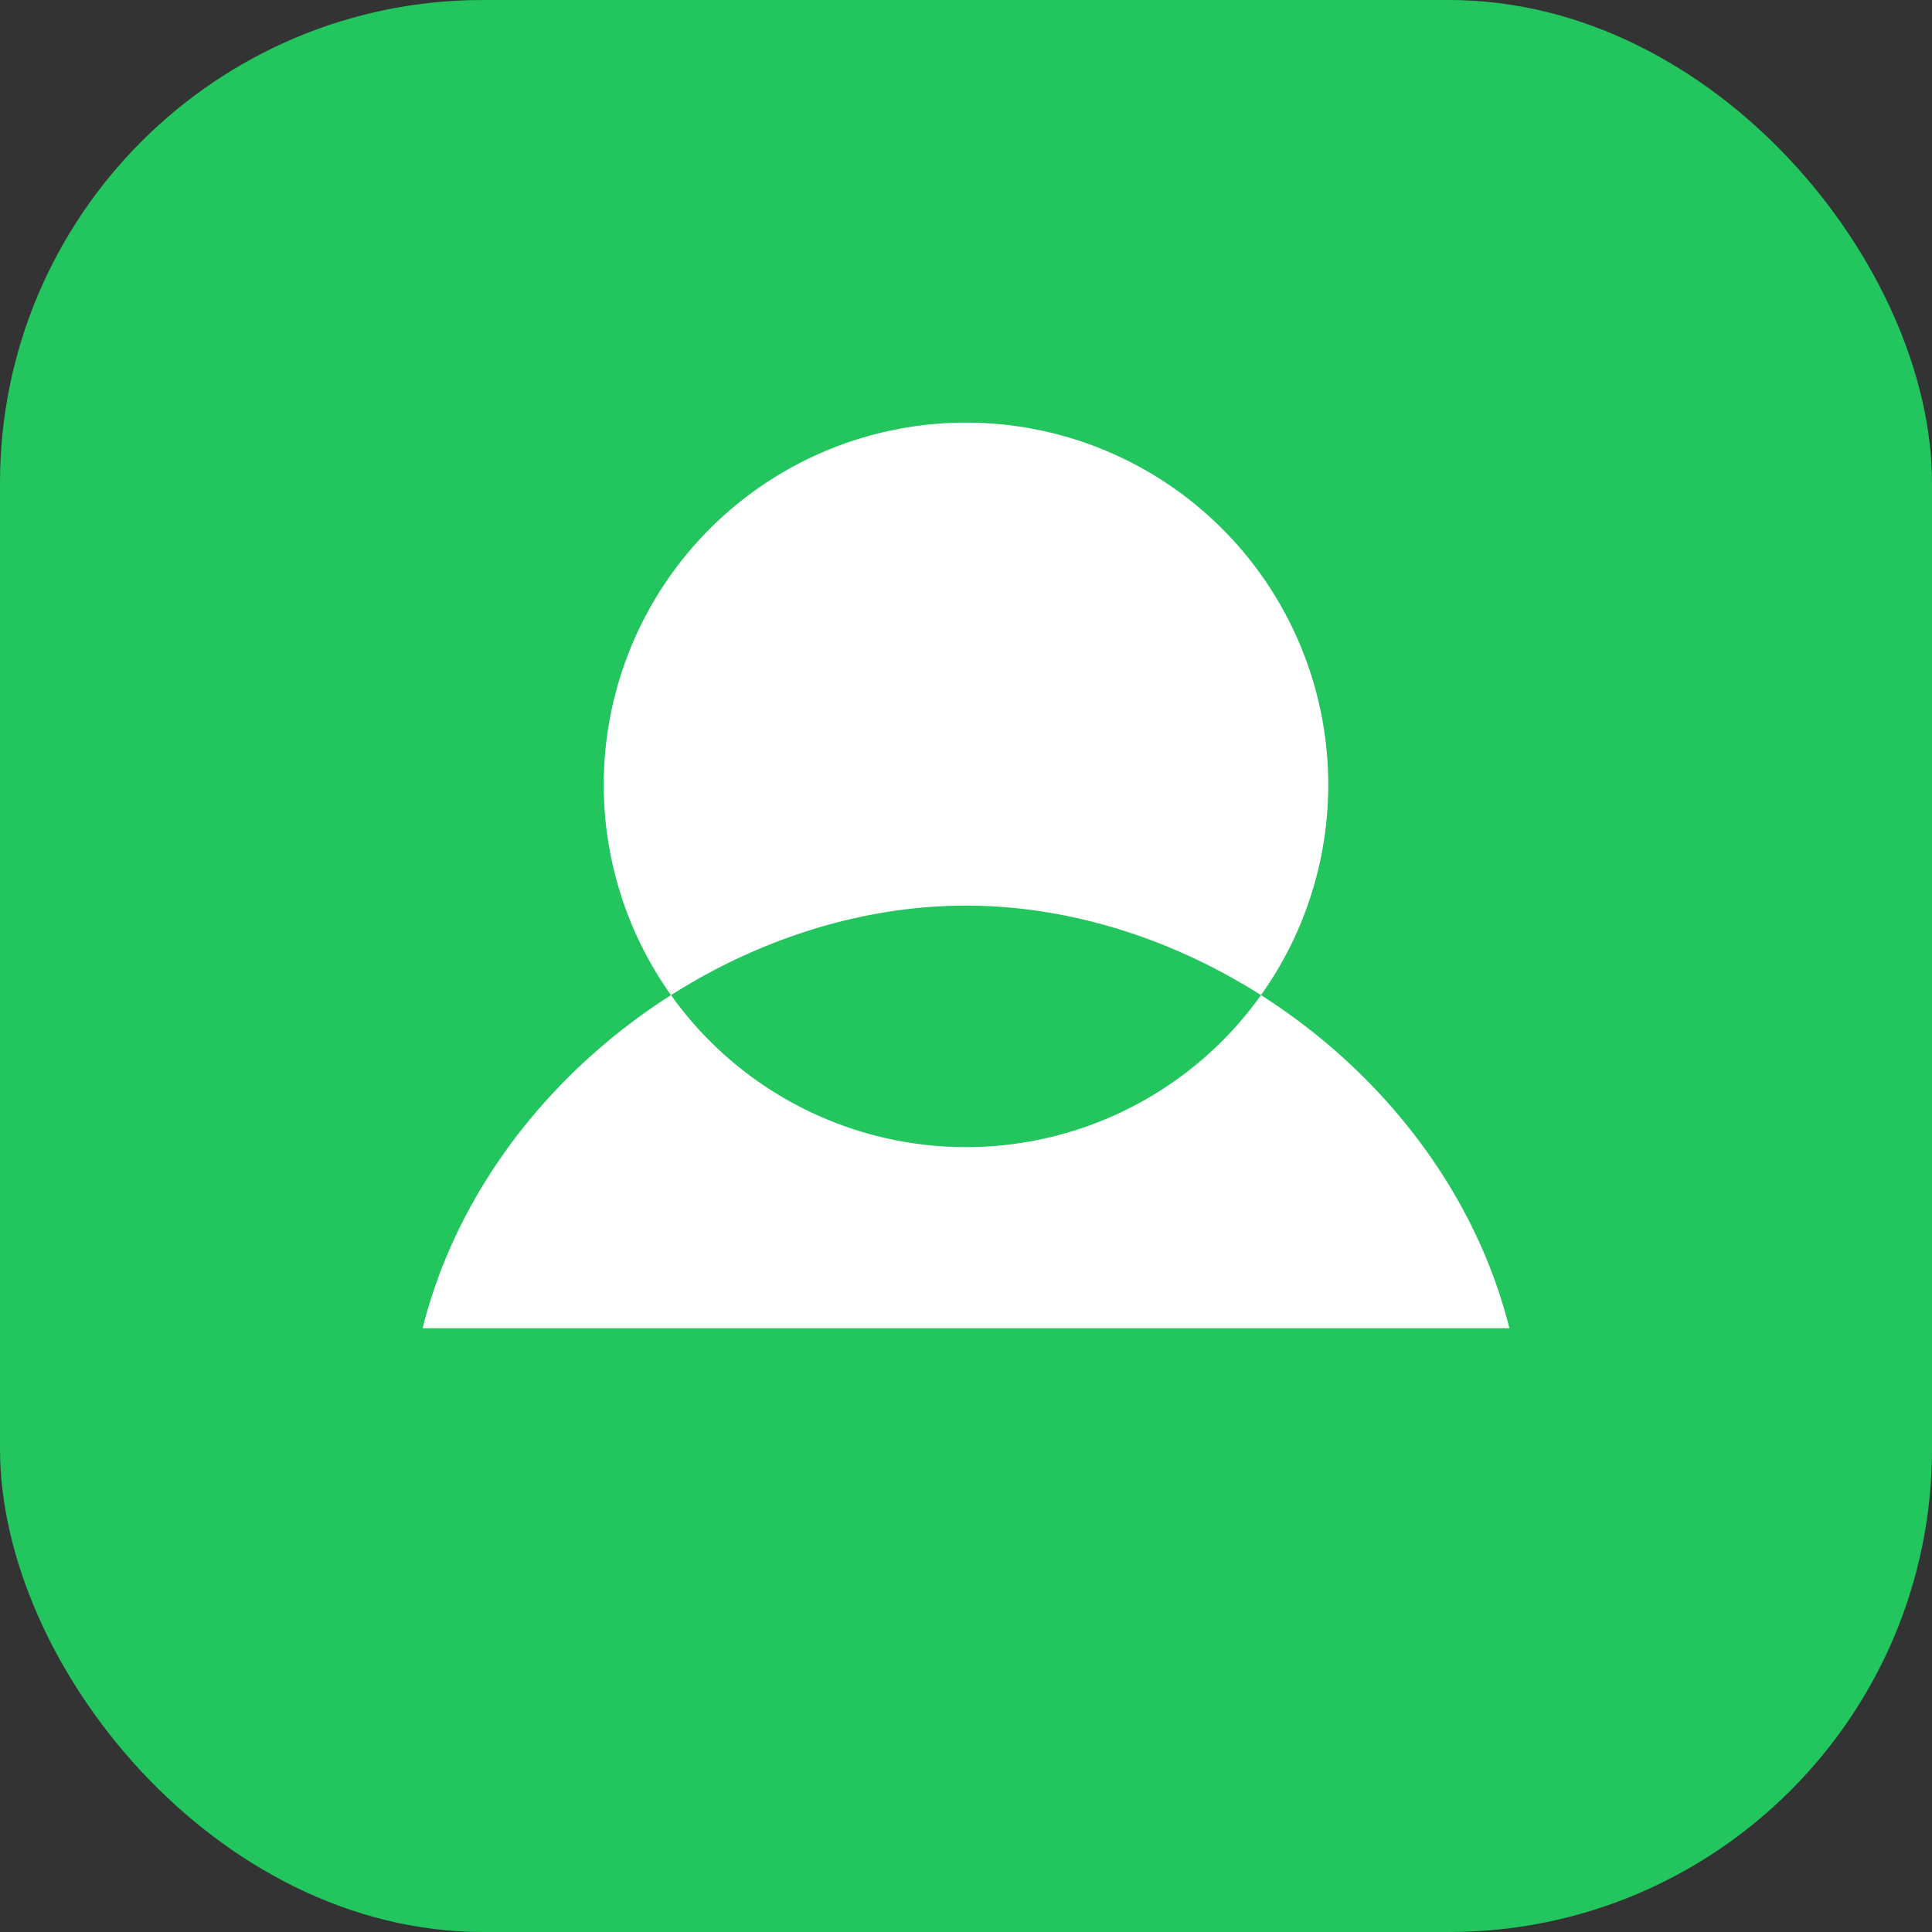 <svg xmlns="http://www.w3.org/2000/svg" viewBox="0 0 32 32">
  <rect x="0" y="0" width="32" height="32" fill="#333333" stroke="none"/>
  <rect width="32" height="32" rx="8" fill="#22c55e"/>
  <path d="M16 7a6 6 0 110 12 6 6 0 010-12zm0 8c-4 0-8 3-9 7h18c-1-4-5-7-9-7z" fill="#fff"/>
</svg>